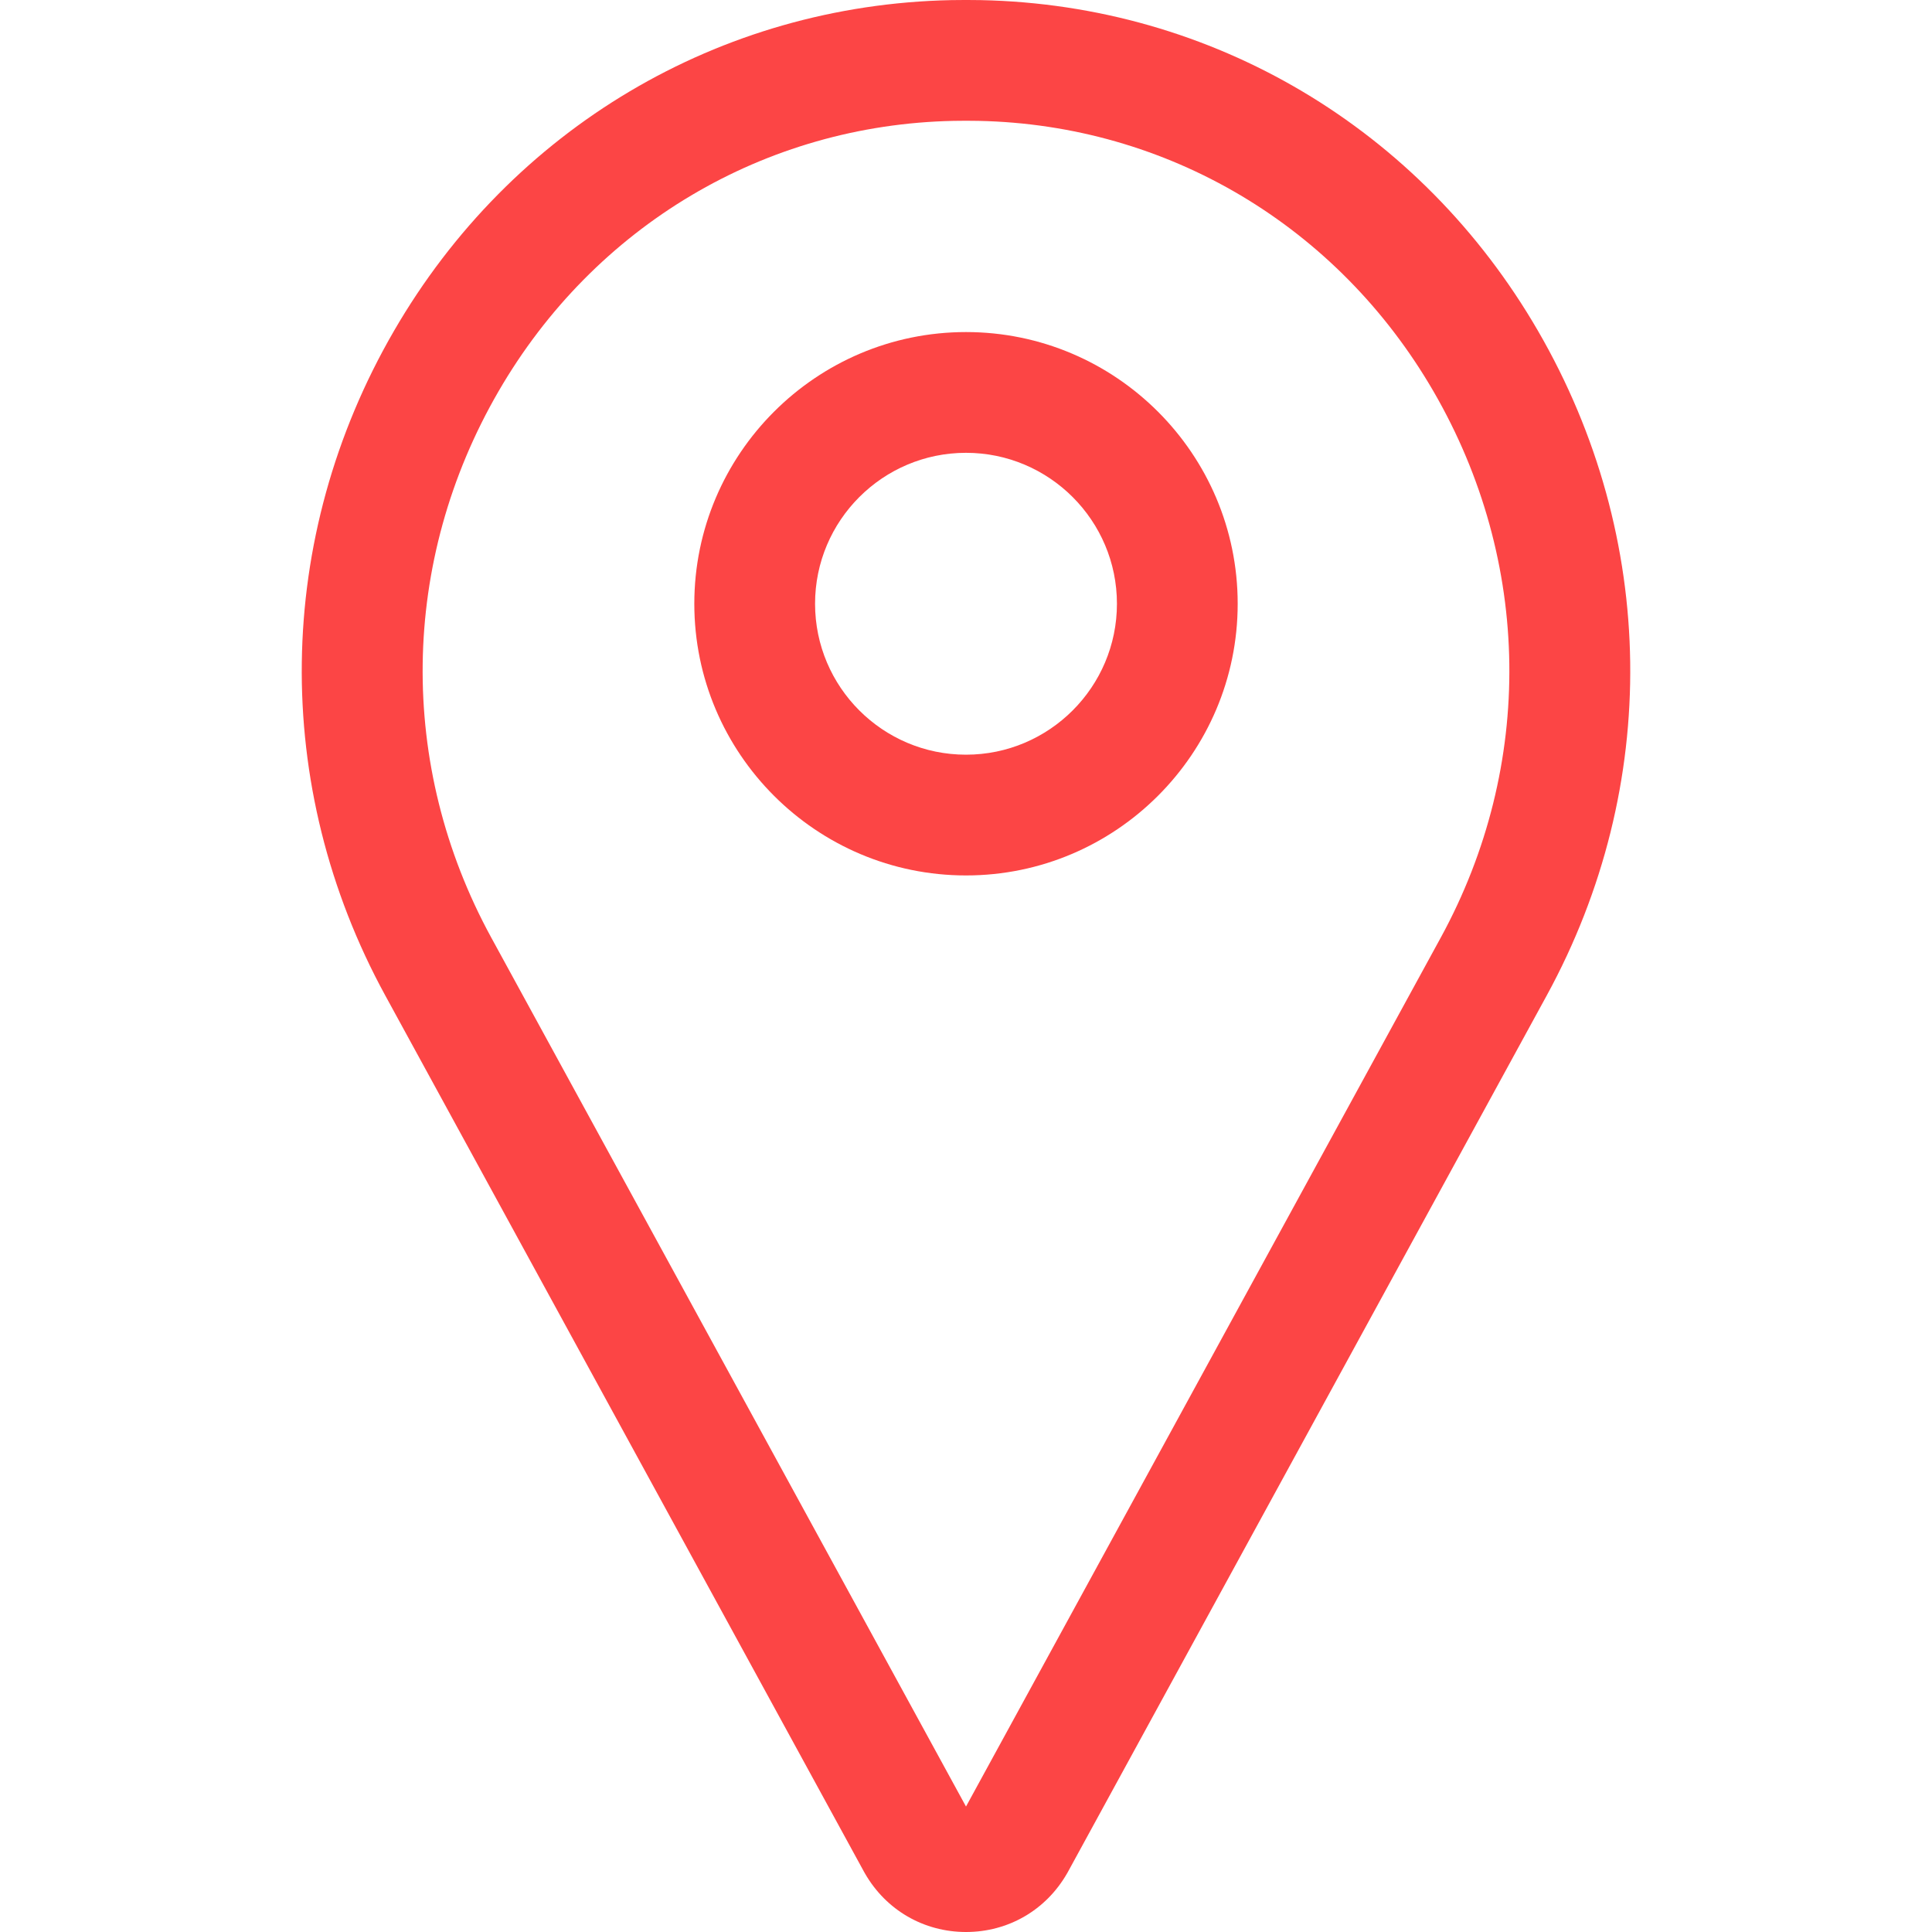 <svg width="32" height="32" viewBox="0 0 32 32" fill="none" xmlns="http://www.w3.org/2000/svg">
<g clip-path="url(#clip0)">
<path d="M16 32C15.302 32 14.676 31.638 14.327 31.031C14.323 31.024 14.32 31.018 14.316 31.012L6.381 16.488C4.487 13.021 4.541 8.905 6.526 5.48C8.468 2.128 11.918 0.081 15.754 0.002C15.918 -0.001 16.082 -0.001 16.246 0.002C20.082 0.081 23.532 2.128 25.474 5.48C27.459 8.905 27.513 13.021 25.619 16.488L17.684 31.012C17.68 31.018 17.677 31.024 17.673 31.031C17.324 31.638 16.699 32 16 32ZM16 2C15.931 2 15.863 2.001 15.794 2.002C12.663 2.066 9.845 3.741 8.257 6.482C6.625 9.298 6.58 12.68 8.136 15.528L16 29.922L23.864 15.529C25.42 12.68 25.375 9.298 23.743 6.482C22.154 3.741 19.337 2.066 16.205 2.002C16.137 2.001 16.069 2 16 2Z" fill="#FC4545"/>
<path d="M16 14.5C13.519 14.5 11.5 12.481 11.5 10C11.5 7.519 13.519 5.5 16 5.5C18.481 5.5 20.5 7.519 20.5 10C20.5 12.481 18.481 14.5 16 14.5ZM16 7.5C14.621 7.5 13.5 8.621 13.5 10C13.5 11.379 14.621 12.5 16 12.5C17.378 12.5 18.5 11.379 18.5 10C18.5 8.621 17.378 7.5 16 7.5Z" fill="#FC4545"/>
</g>
<defs>
<clipPath id="clip0">
<rect width="32" height="32" fill="white"/>
</clipPath>
</defs>
</svg>
